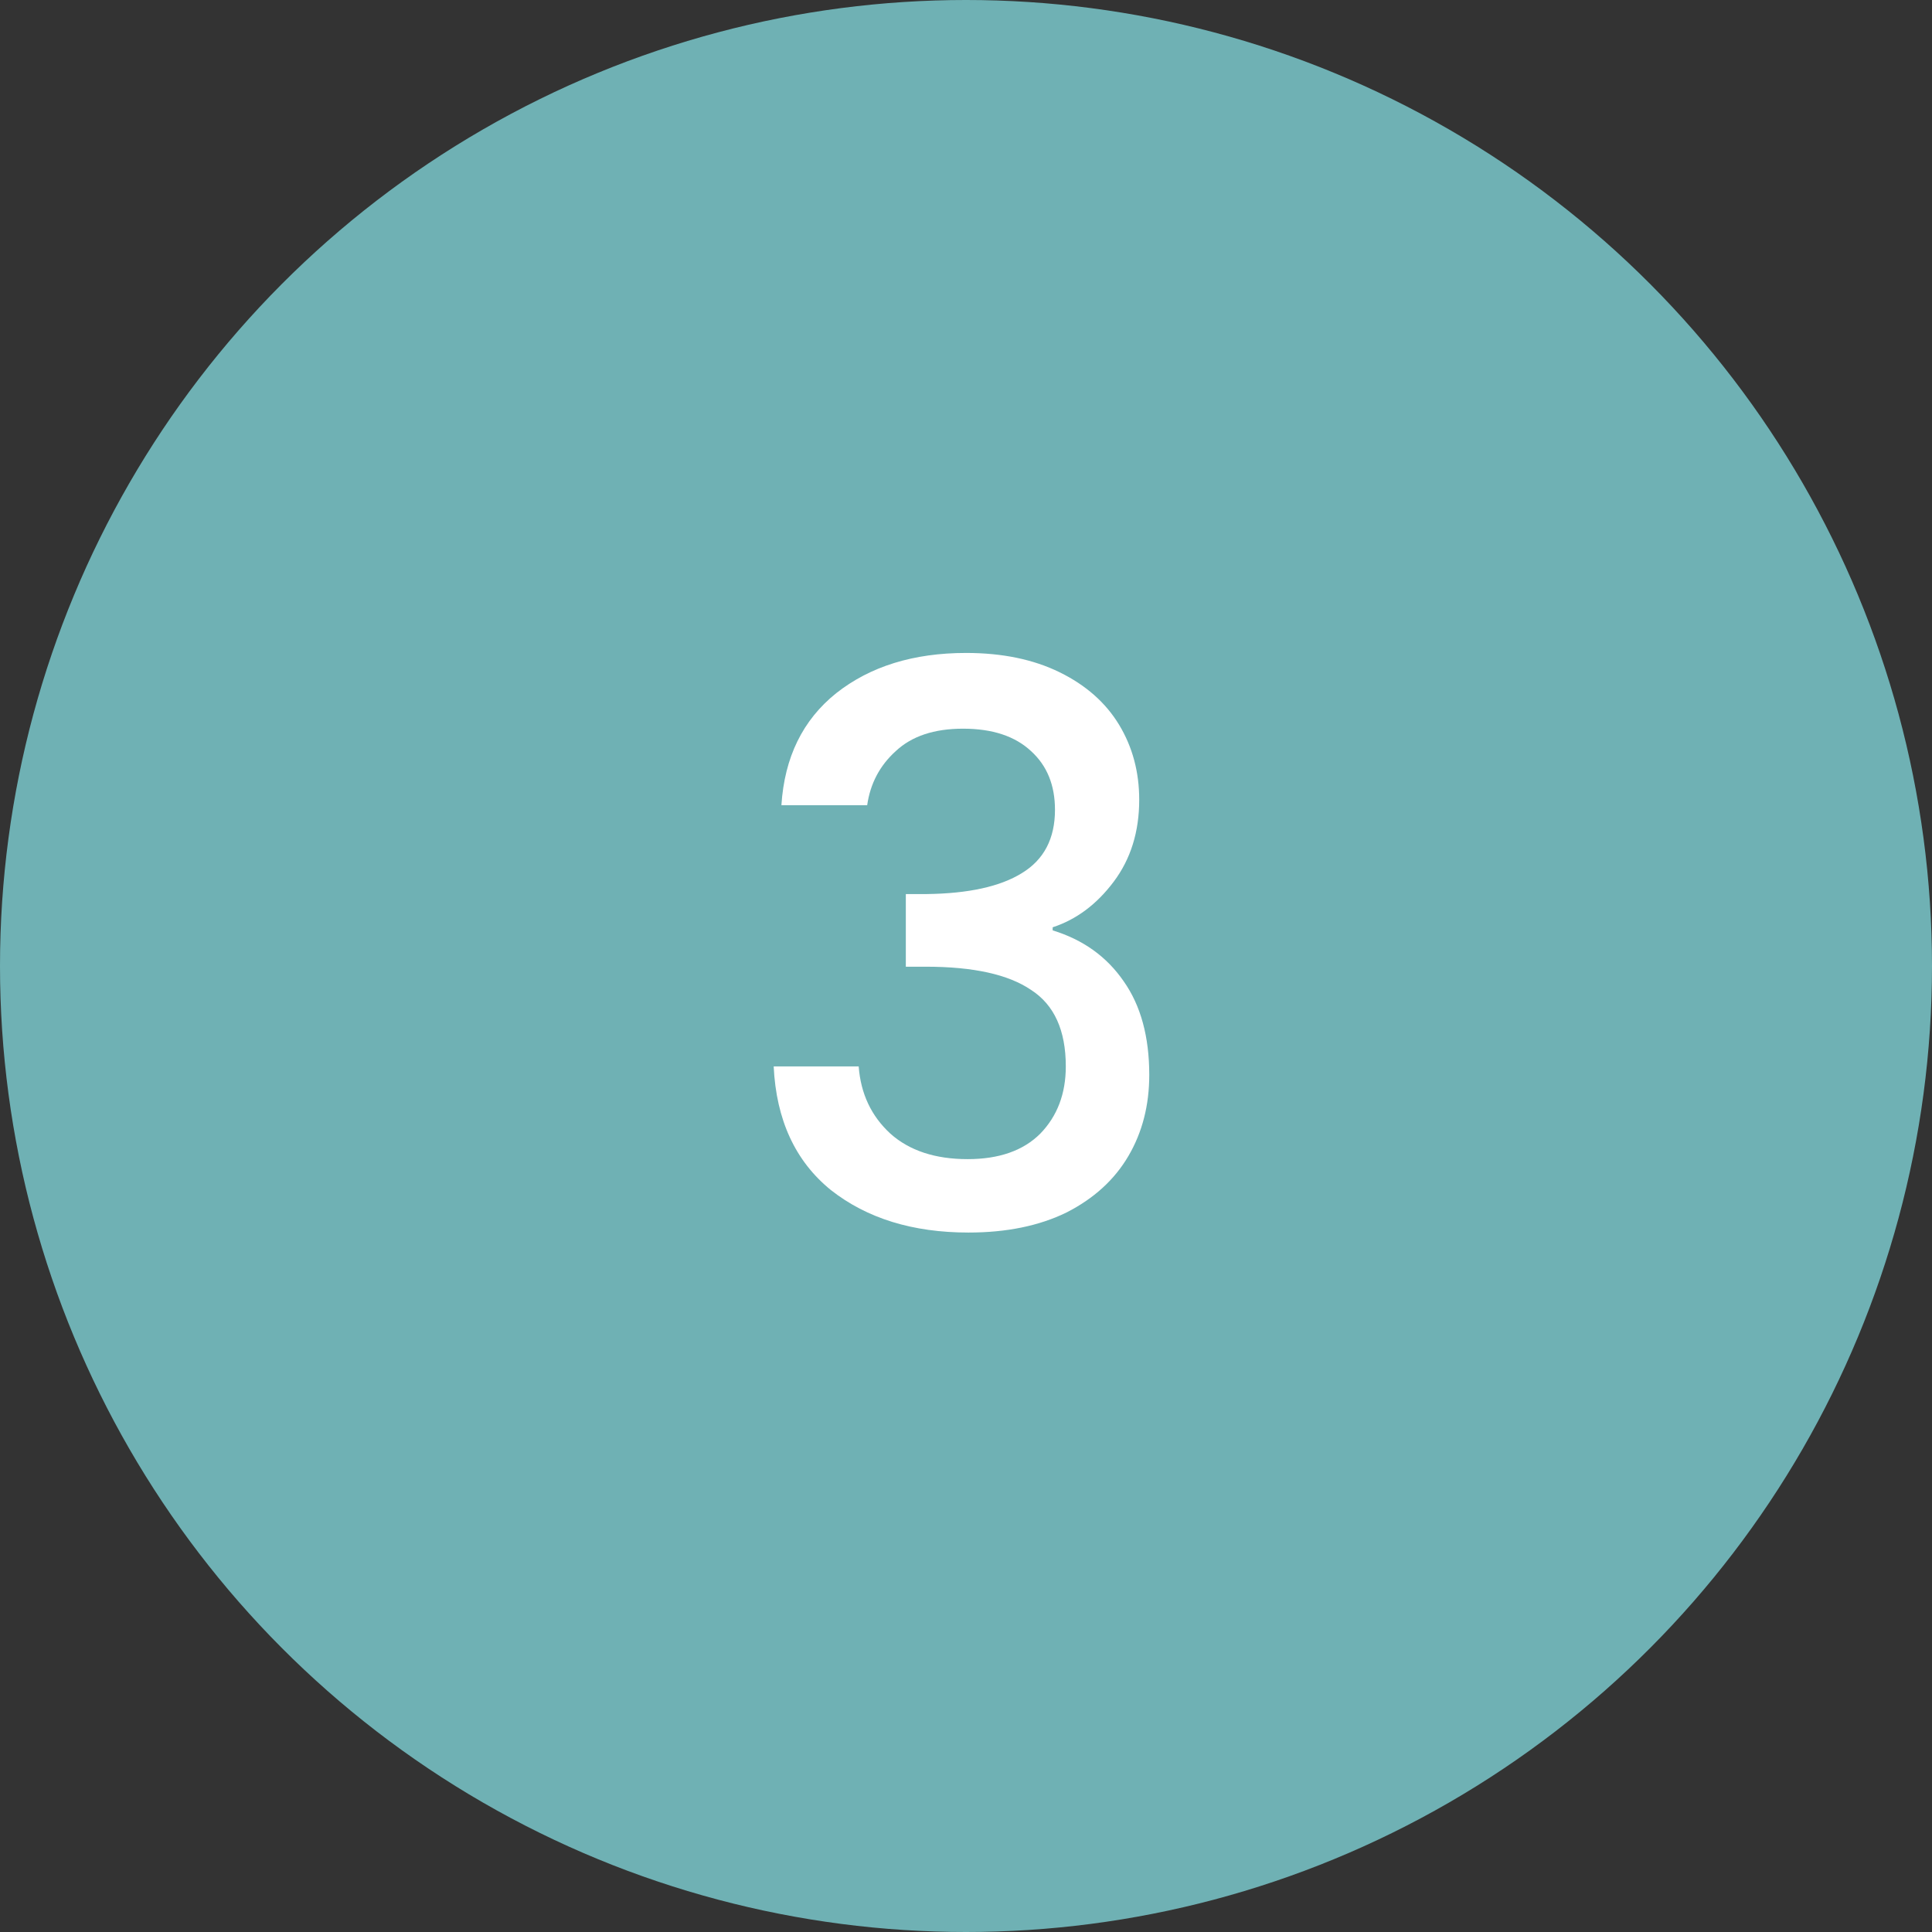 <svg width="55" height="55" viewBox="0 0 55 55" fill="none" xmlns="http://www.w3.org/2000/svg">
<rect x="0" y="0" width="55" height="55" fill="#333333" stroke="none"/>
<circle cx="27.5" cy="27.5" r="27.5" fill="#6FB1B4"/>
<path d="M22.245 22.922C22.333 21.558 22.853 20.495 23.807 19.732C24.775 18.969 26.007 18.588 27.503 18.588C28.529 18.588 29.417 18.771 30.165 19.138C30.913 19.505 31.477 20.003 31.859 20.634C32.24 21.265 32.431 21.976 32.431 22.768C32.431 23.677 32.189 24.455 31.705 25.1C31.221 25.745 30.641 26.178 29.967 26.398V26.486C30.832 26.75 31.507 27.234 31.991 27.938C32.475 28.627 32.717 29.515 32.717 30.6C32.717 31.465 32.519 32.235 32.123 32.91C31.727 33.585 31.14 34.12 30.363 34.516C29.585 34.897 28.654 35.088 27.569 35.088C25.985 35.088 24.679 34.685 23.653 33.878C22.641 33.057 22.098 31.883 22.025 30.358H24.445C24.503 31.135 24.804 31.773 25.347 32.272C25.889 32.756 26.623 32.998 27.547 32.998C28.441 32.998 29.131 32.756 29.615 32.272C30.099 31.773 30.341 31.135 30.341 30.358C30.341 29.331 30.011 28.605 29.351 28.18C28.705 27.74 27.708 27.52 26.359 27.52H25.787V25.452H26.381C27.569 25.437 28.471 25.239 29.087 24.858C29.717 24.477 30.033 23.875 30.033 23.054C30.033 22.35 29.805 21.793 29.351 21.382C28.896 20.957 28.251 20.744 27.415 20.744C26.593 20.744 25.955 20.957 25.501 21.382C25.046 21.793 24.775 22.306 24.687 22.922H22.245Z" fill="white"/>
</svg>
